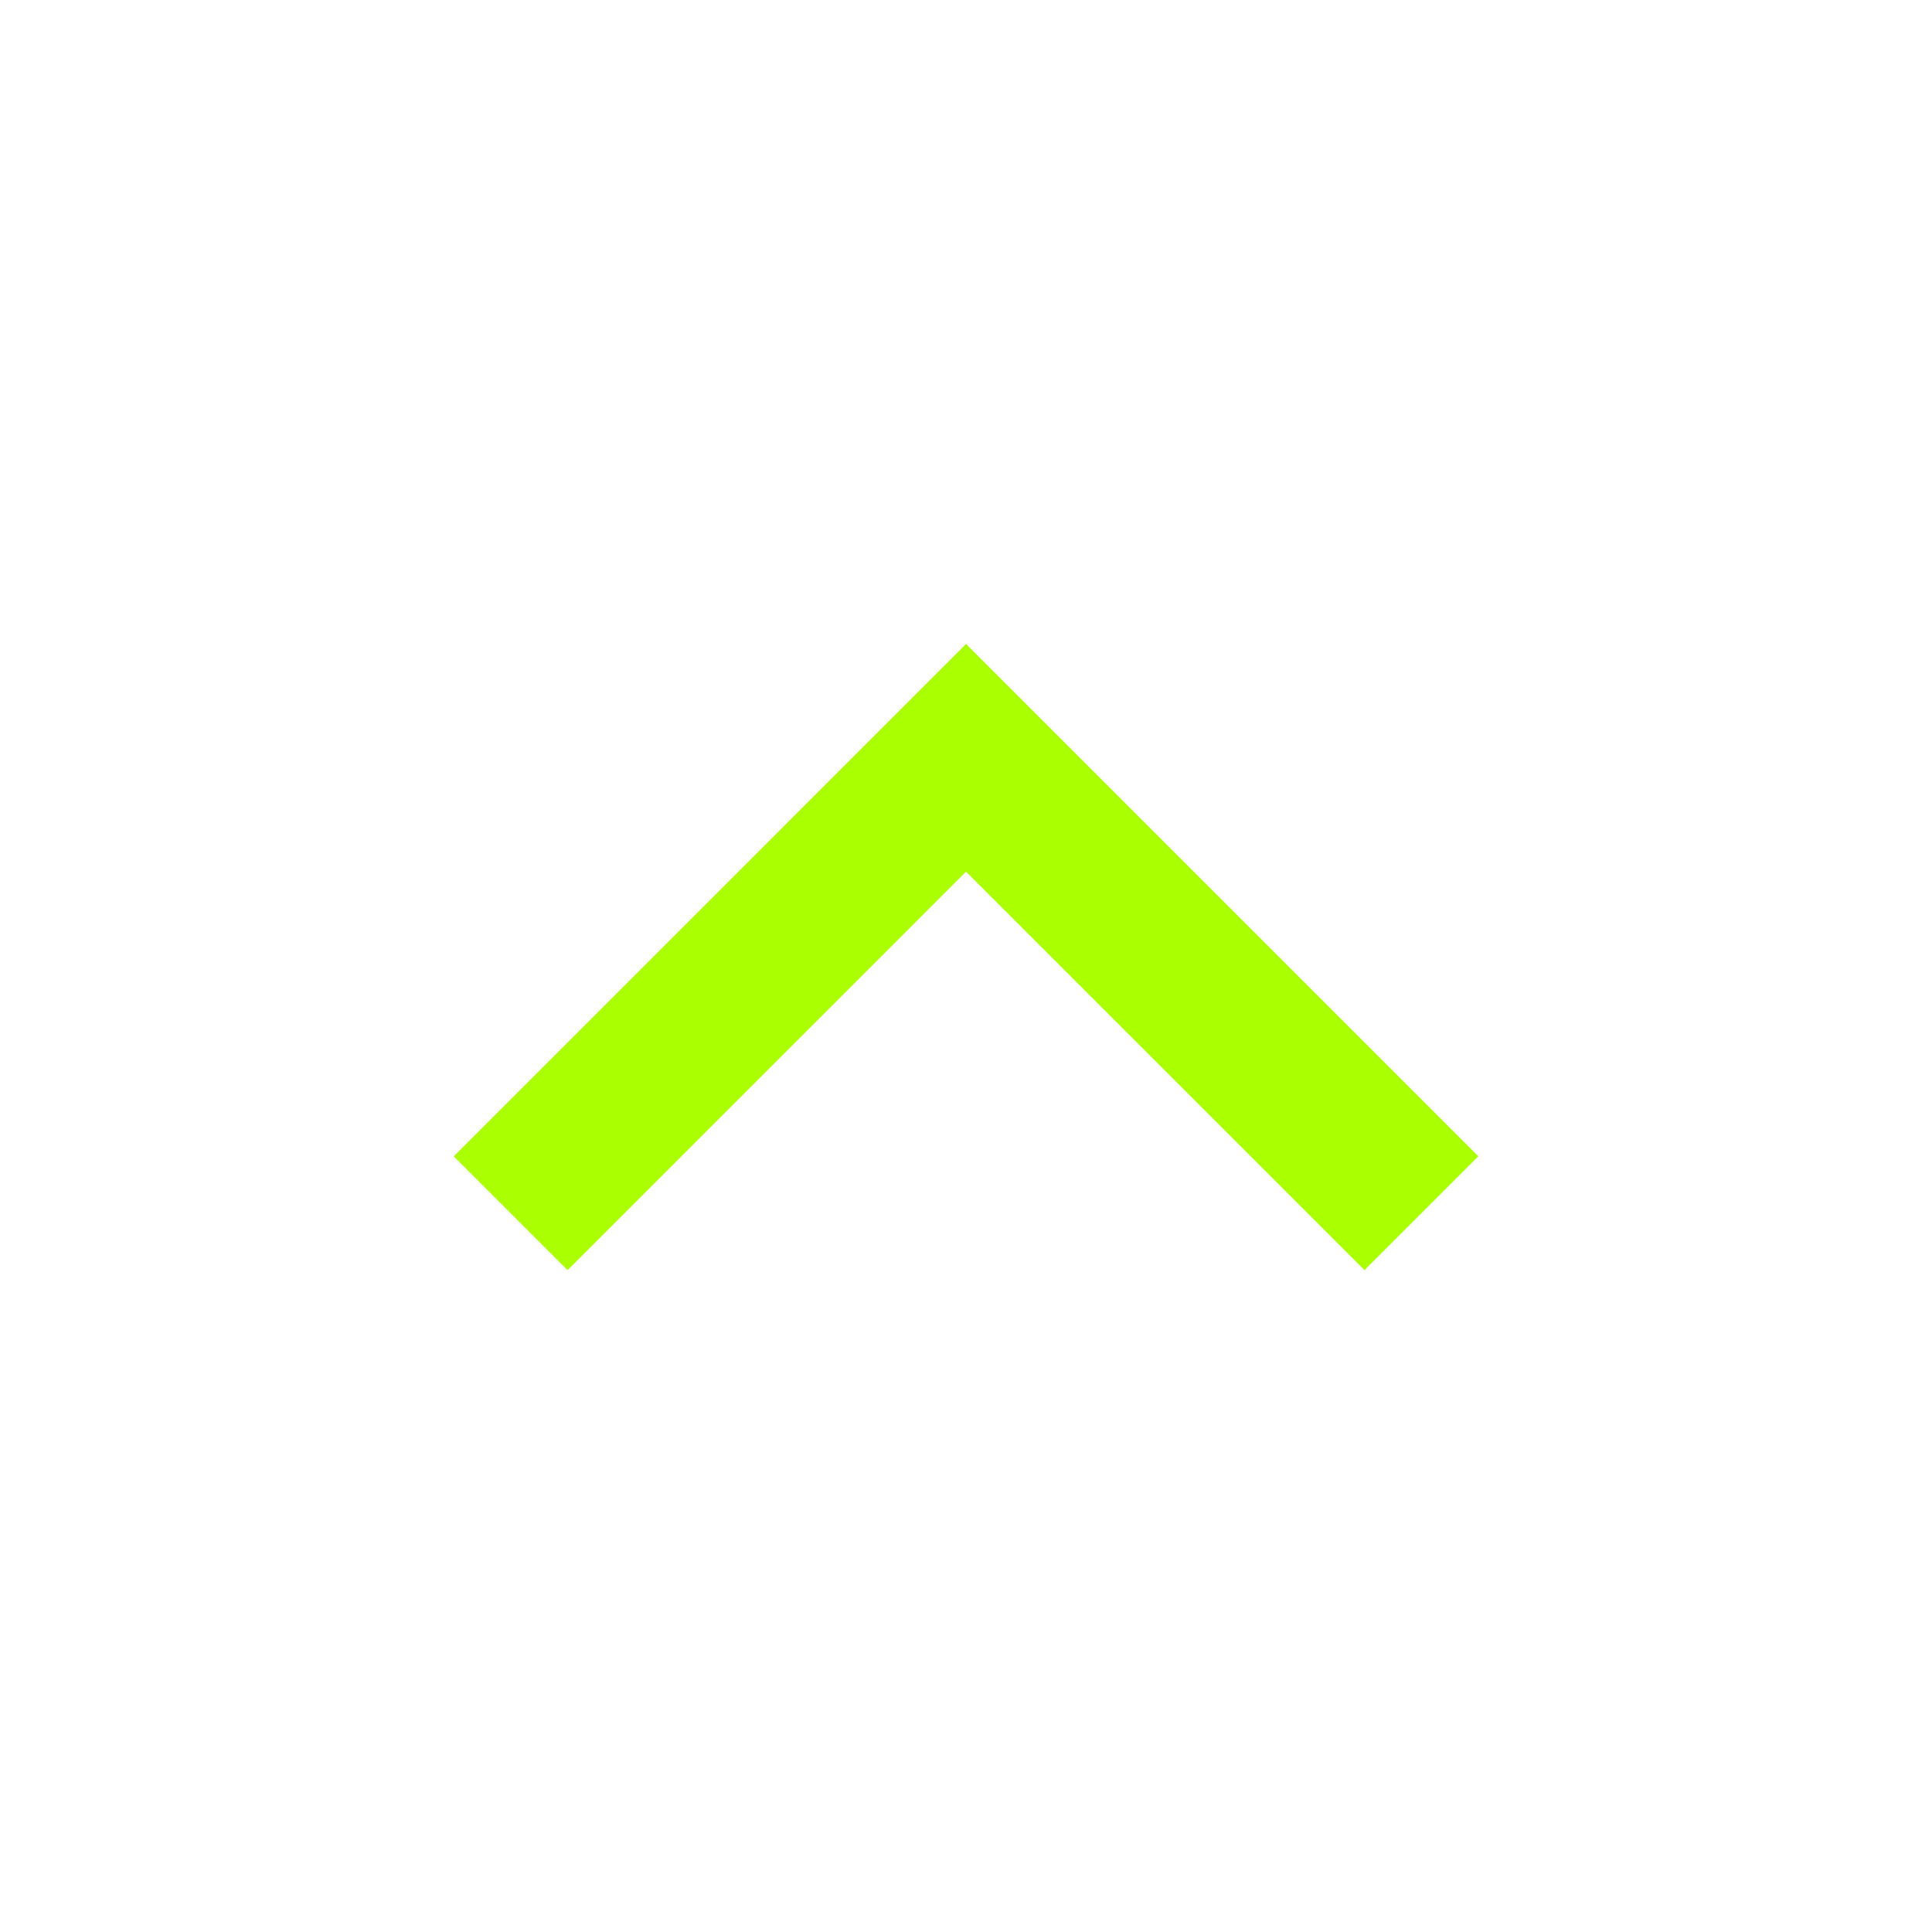 <svg width="58" height="58" viewBox="0 0 58 58" fill="none" xmlns="http://www.w3.org/2000/svg">
<path d="M29 26.168L17.039 38.13L13.621 34.713L29 19.333L44.38 34.713L40.963 38.13L29 26.168Z" fill="#AAFF00"/>
</svg>
